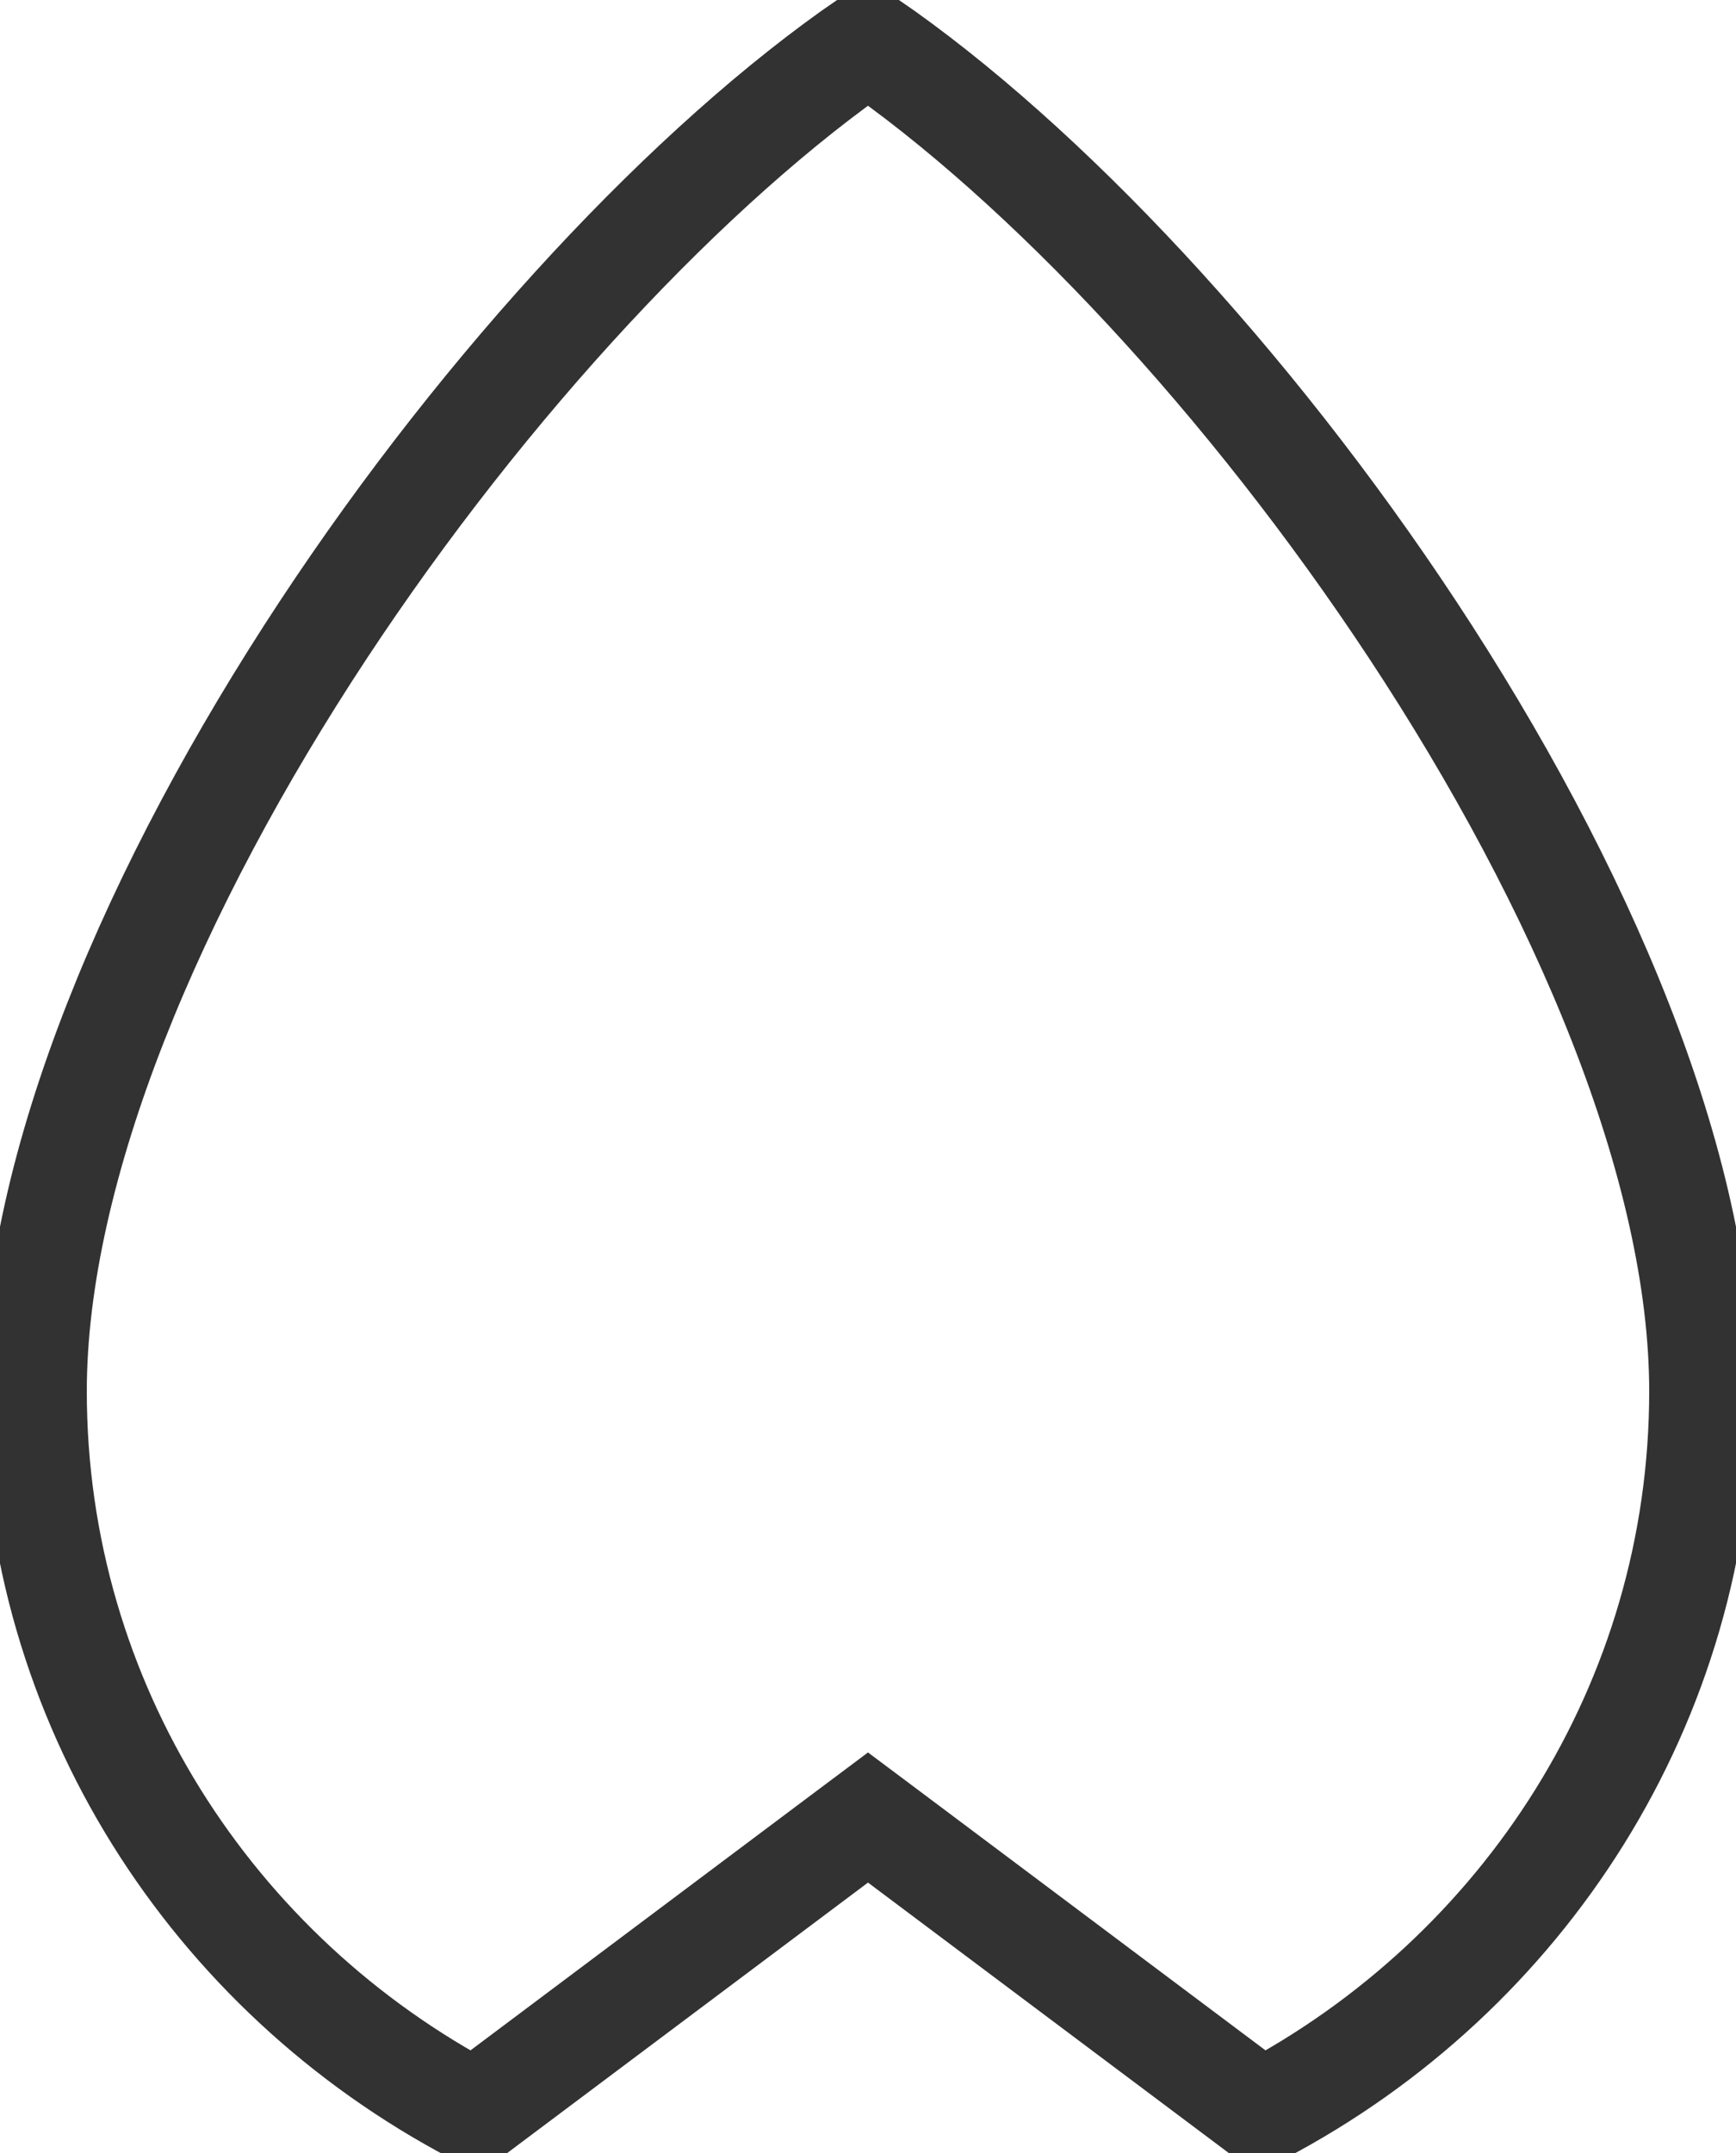 <svg width="50" height="62" viewBox="0 0 50 62" fill="none" xmlns="http://www.w3.org/2000/svg">
<path d="M25.6 52.788L25 52.339L24.4 52.788L13.675 60.826C6.122 56.854 1 49.041 1 40.066C1 33.584 4.443 25.521 9.317 18.13C14.009 11.015 19.911 4.7 25 1.204C30.089 4.7 35.991 11.015 40.683 18.13C45.557 25.521 49 33.584 49 40.066C49 49.041 43.878 56.854 36.325 60.826L25.6 52.788Z" stroke="#323232" stroke-width="3"/>
</svg>
